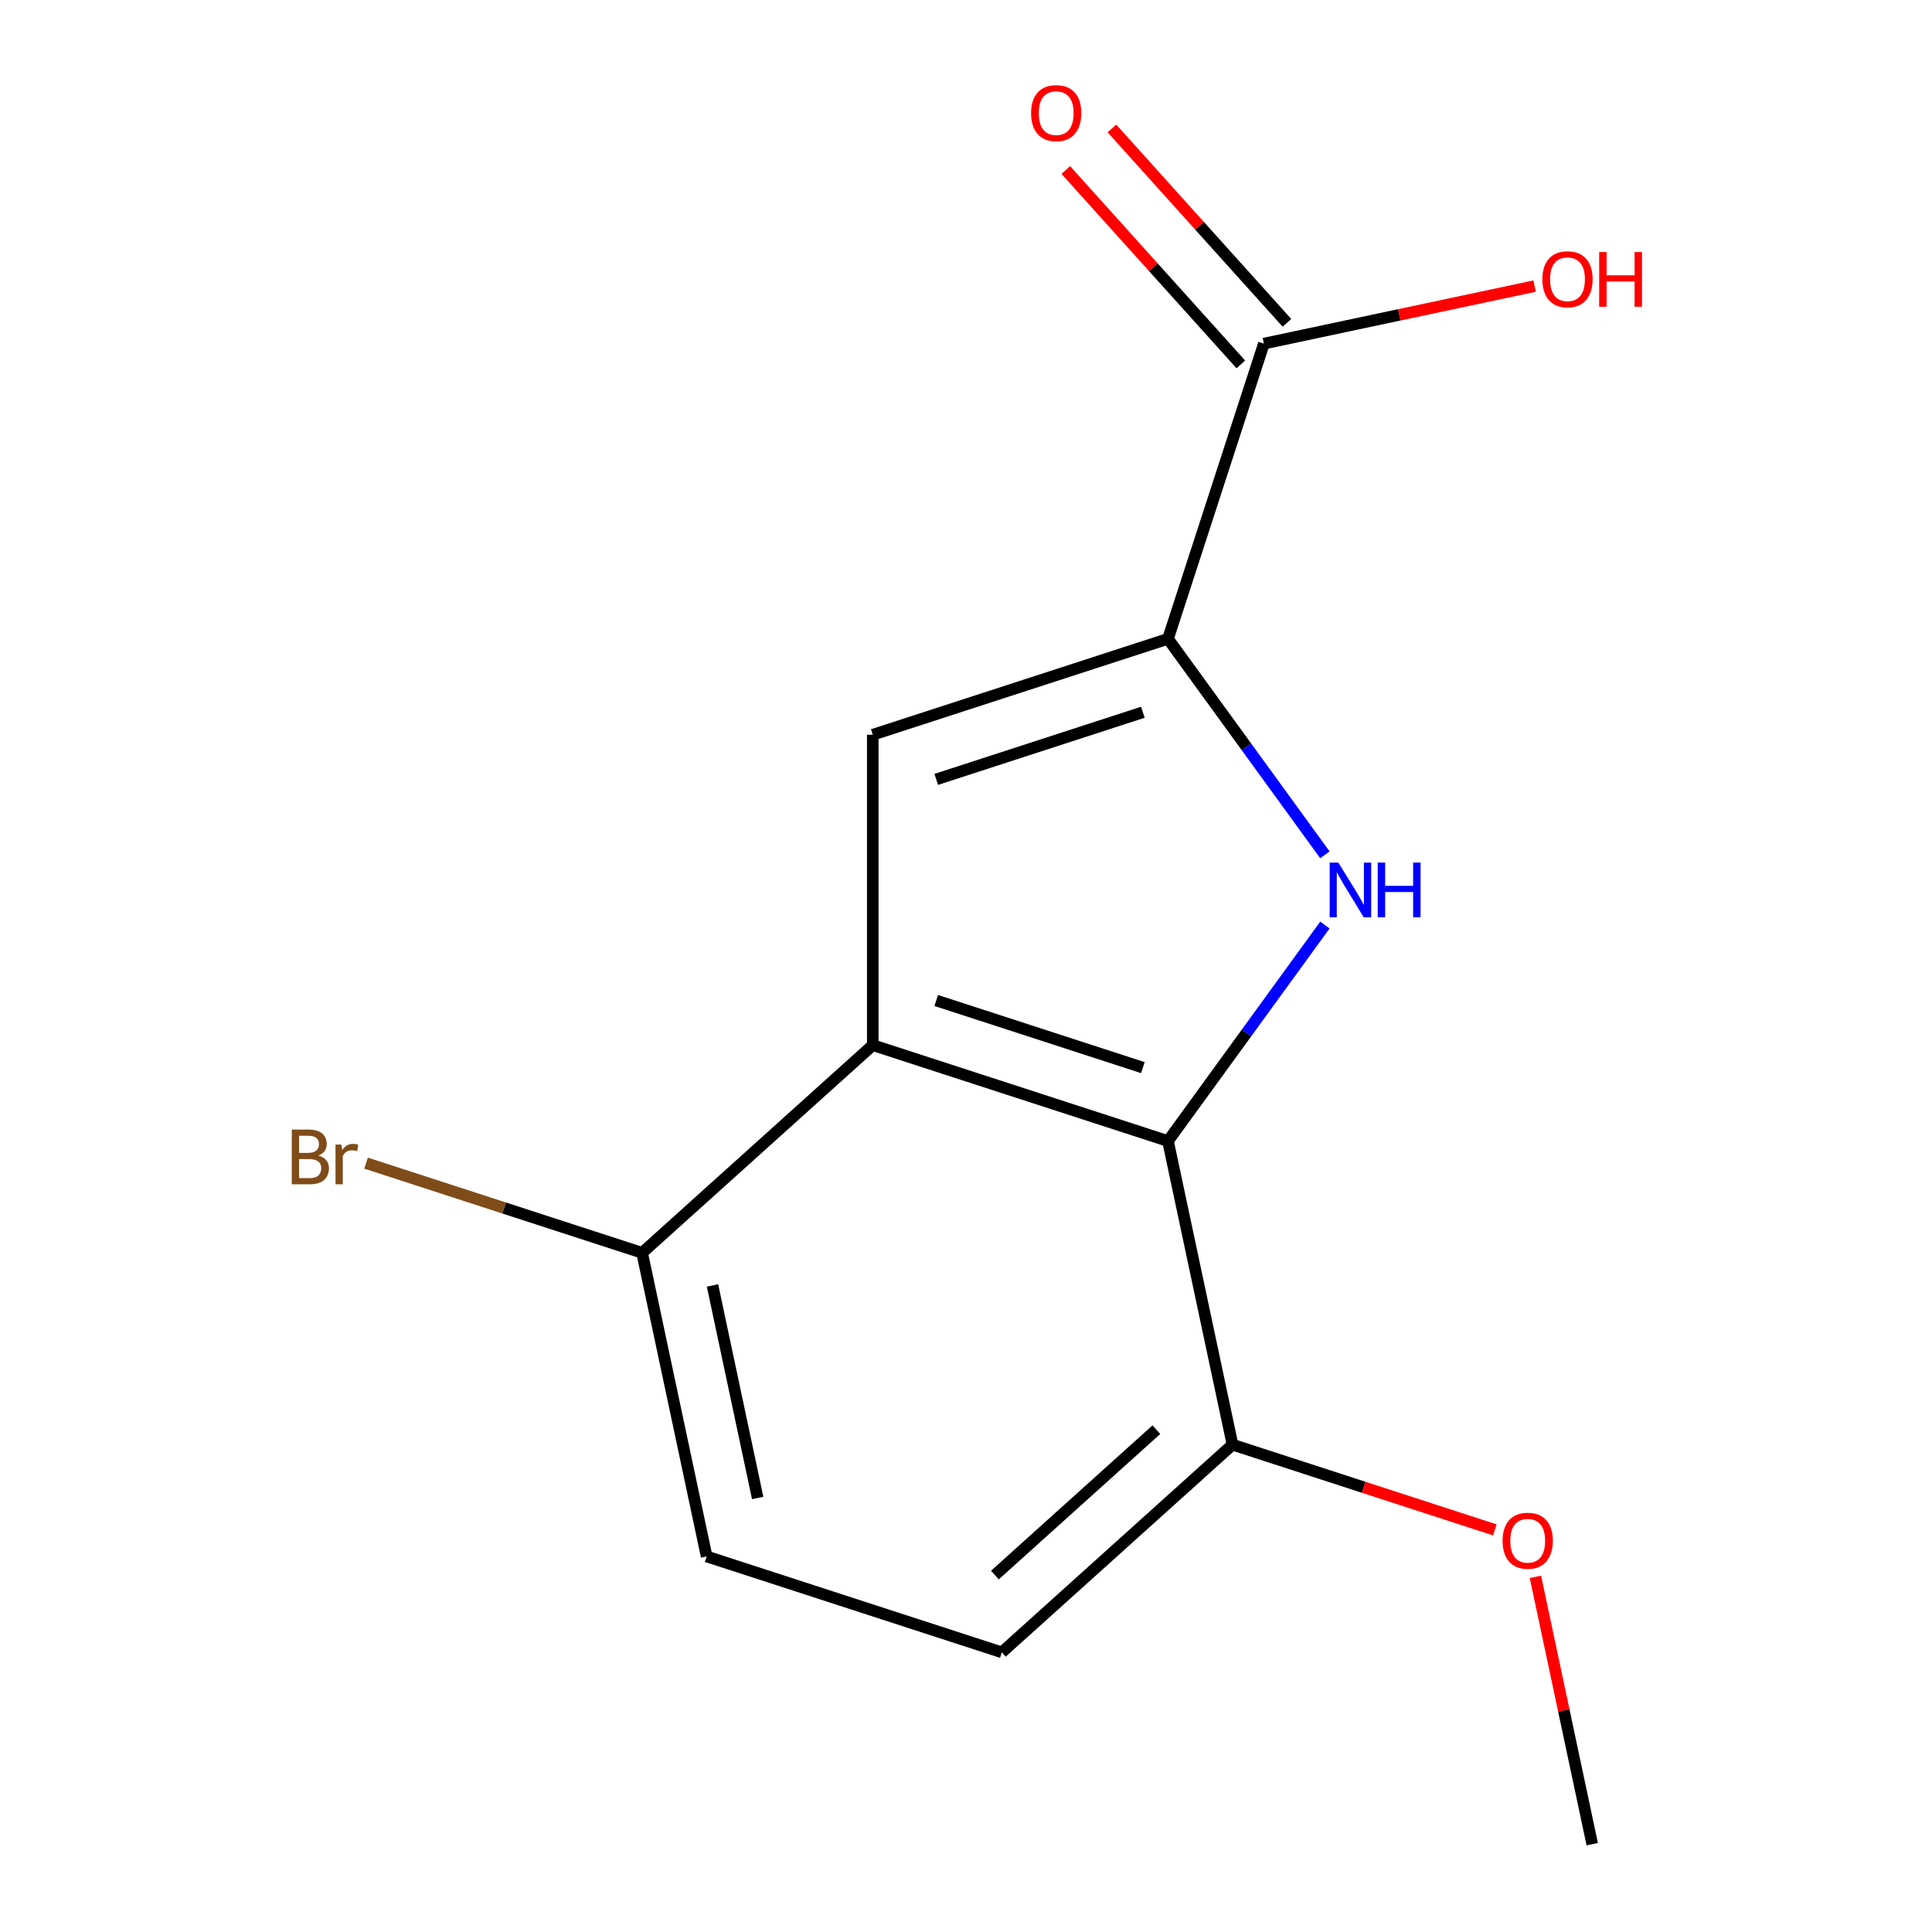 <?xml version='1.0' encoding='iso-8859-1'?>
<svg version='1.1' baseProfile='full'
              xmlns='http://www.w3.org/2000/svg'
                      xmlns:rdkit='http://www.rdkit.org/xml'
                      xmlns:xlink='http://www.w3.org/1999/xlink'
                  xml:space='preserve'
width='1000px' height='1000px' viewBox='0 0 1000 1000'>
<!-- END OF HEADER -->
<rect style='opacity:1.0;fill:#FFFFFF;stroke:none' width='1000' height='1000' x='0' y='0'> </rect>
<path class='bond-0' d='M 685.767,442.455 L 645.153,386.556' style='fill:none;fill-rule:evenodd;stroke:#0000FF;stroke-width:6px;stroke-linecap:butt;stroke-linejoin:miter;stroke-opacity:1' />
<path class='bond-0' d='M 645.153,386.556 L 604.54,330.656' style='fill:none;fill-rule:evenodd;stroke:#000000;stroke-width:6px;stroke-linecap:butt;stroke-linejoin:miter;stroke-opacity:1' />
<path class='bond-2' d='M 685.767,478.808 L 645.153,534.707' style='fill:none;fill-rule:evenodd;stroke:#0000FF;stroke-width:6px;stroke-linecap:butt;stroke-linejoin:miter;stroke-opacity:1' />
<path class='bond-2' d='M 645.153,534.707 L 604.54,590.606' style='fill:none;fill-rule:evenodd;stroke:#000000;stroke-width:6px;stroke-linecap:butt;stroke-linejoin:miter;stroke-opacity:1' />
<path class='bond-3' d='M 604.54,330.656 L 451.746,380.302' style='fill:none;fill-rule:evenodd;stroke:#000000;stroke-width:6px;stroke-linecap:butt;stroke-linejoin:miter;stroke-opacity:1' />
<path class='bond-3' d='M 591.55,368.662 L 484.594,403.414' style='fill:none;fill-rule:evenodd;stroke:#000000;stroke-width:6px;stroke-linecap:butt;stroke-linejoin:miter;stroke-opacity:1' />
<path class='bond-4' d='M 604.54,330.656 L 654.186,177.862' style='fill:none;fill-rule:evenodd;stroke:#000000;stroke-width:6px;stroke-linecap:butt;stroke-linejoin:miter;stroke-opacity:1' />
<path class='bond-1' d='M 451.746,540.96 L 604.54,590.606' style='fill:none;fill-rule:evenodd;stroke:#000000;stroke-width:6px;stroke-linecap:butt;stroke-linejoin:miter;stroke-opacity:1' />
<path class='bond-1' d='M 484.594,517.848 L 591.55,552.6' style='fill:none;fill-rule:evenodd;stroke:#000000;stroke-width:6px;stroke-linecap:butt;stroke-linejoin:miter;stroke-opacity:1' />
<path class='bond-5' d='M 451.746,540.96 L 332.354,648.461' style='fill:none;fill-rule:evenodd;stroke:#000000;stroke-width:6px;stroke-linecap:butt;stroke-linejoin:miter;stroke-opacity:1' />
<path class='bond-14' d='M 451.746,540.96 L 451.746,380.302' style='fill:none;fill-rule:evenodd;stroke:#000000;stroke-width:6px;stroke-linecap:butt;stroke-linejoin:miter;stroke-opacity:1' />
<path class='bond-6' d='M 604.54,590.606 L 637.943,747.753' style='fill:none;fill-rule:evenodd;stroke:#000000;stroke-width:6px;stroke-linecap:butt;stroke-linejoin:miter;stroke-opacity:1' />
<path class='bond-7' d='M 666.125,167.112 L 620.828,116.804' style='fill:none;fill-rule:evenodd;stroke:#000000;stroke-width:6px;stroke-linecap:butt;stroke-linejoin:miter;stroke-opacity:1' />
<path class='bond-7' d='M 620.828,116.804 L 575.531,66.496' style='fill:none;fill-rule:evenodd;stroke:#FF0000;stroke-width:6px;stroke-linecap:butt;stroke-linejoin:miter;stroke-opacity:1' />
<path class='bond-7' d='M 642.247,188.612 L 596.95,138.304' style='fill:none;fill-rule:evenodd;stroke:#000000;stroke-width:6px;stroke-linecap:butt;stroke-linejoin:miter;stroke-opacity:1' />
<path class='bond-7' d='M 596.95,138.304 L 551.653,87.997' style='fill:none;fill-rule:evenodd;stroke:#FF0000;stroke-width:6px;stroke-linecap:butt;stroke-linejoin:miter;stroke-opacity:1' />
<path class='bond-10' d='M 654.186,177.862 L 724.251,162.969' style='fill:none;fill-rule:evenodd;stroke:#000000;stroke-width:6px;stroke-linecap:butt;stroke-linejoin:miter;stroke-opacity:1' />
<path class='bond-10' d='M 724.251,162.969 L 794.317,148.076' style='fill:none;fill-rule:evenodd;stroke:#FF0000;stroke-width:6px;stroke-linecap:butt;stroke-linejoin:miter;stroke-opacity:1' />
<path class='bond-11' d='M 332.354,648.461 L 260.915,625.249' style='fill:none;fill-rule:evenodd;stroke:#000000;stroke-width:6px;stroke-linecap:butt;stroke-linejoin:miter;stroke-opacity:1' />
<path class='bond-11' d='M 260.915,625.249 L 189.476,602.037' style='fill:none;fill-rule:evenodd;stroke:#7F4C19;stroke-width:6px;stroke-linecap:butt;stroke-linejoin:miter;stroke-opacity:1' />
<path class='bond-15' d='M 332.354,648.461 L 365.757,805.608' style='fill:none;fill-rule:evenodd;stroke:#000000;stroke-width:6px;stroke-linecap:butt;stroke-linejoin:miter;stroke-opacity:1' />
<path class='bond-15' d='M 368.794,665.352 L 392.176,775.355' style='fill:none;fill-rule:evenodd;stroke:#000000;stroke-width:6px;stroke-linecap:butt;stroke-linejoin:miter;stroke-opacity:1' />
<path class='bond-9' d='M 637.943,747.753 L 518.551,855.254' style='fill:none;fill-rule:evenodd;stroke:#000000;stroke-width:6px;stroke-linecap:butt;stroke-linejoin:miter;stroke-opacity:1' />
<path class='bond-9' d='M 598.534,739.999 L 514.96,815.25' style='fill:none;fill-rule:evenodd;stroke:#000000;stroke-width:6px;stroke-linecap:butt;stroke-linejoin:miter;stroke-opacity:1' />
<path class='bond-12' d='M 637.943,747.753 L 705.832,769.811' style='fill:none;fill-rule:evenodd;stroke:#000000;stroke-width:6px;stroke-linecap:butt;stroke-linejoin:miter;stroke-opacity:1' />
<path class='bond-12' d='M 705.832,769.811 L 773.721,791.87' style='fill:none;fill-rule:evenodd;stroke:#FF0000;stroke-width:6px;stroke-linecap:butt;stroke-linejoin:miter;stroke-opacity:1' />
<path class='bond-8' d='M 365.757,805.608 L 518.551,855.254' style='fill:none;fill-rule:evenodd;stroke:#000000;stroke-width:6px;stroke-linecap:butt;stroke-linejoin:miter;stroke-opacity:1' />
<path class='bond-13' d='M 794.728,816.175 L 809.434,885.36' style='fill:none;fill-rule:evenodd;stroke:#FF0000;stroke-width:6px;stroke-linecap:butt;stroke-linejoin:miter;stroke-opacity:1' />
<path class='bond-13' d='M 809.434,885.36 L 824.14,954.545' style='fill:none;fill-rule:evenodd;stroke:#000000;stroke-width:6px;stroke-linecap:butt;stroke-linejoin:miter;stroke-opacity:1' />
<path  class='atom-0' d='M 692.713 446.471
L 701.993 461.471
Q 702.913 462.951, 704.393 465.631
Q 705.873 468.311, 705.953 468.471
L 705.953 446.471
L 709.713 446.471
L 709.713 474.791
L 705.833 474.791
L 695.873 458.391
Q 694.713 456.471, 693.473 454.271
Q 692.273 452.071, 691.913 451.391
L 691.913 474.791
L 688.233 474.791
L 688.233 446.471
L 692.713 446.471
' fill='#0000FF'/>
<path  class='atom-0' d='M 713.113 446.471
L 716.953 446.471
L 716.953 458.511
L 731.433 458.511
L 731.433 446.471
L 735.273 446.471
L 735.273 474.791
L 731.433 474.791
L 731.433 461.711
L 716.953 461.711
L 716.953 474.791
L 713.113 474.791
L 713.113 446.471
' fill='#0000FF'/>
<path  class='atom-8' d='M 533.685 58.55
Q 533.685 51.75, 537.045 47.95
Q 540.405 44.15, 546.685 44.15
Q 552.965 44.15, 556.325 47.95
Q 559.685 51.75, 559.685 58.55
Q 559.685 65.43, 556.285 69.35
Q 552.885 73.23, 546.685 73.23
Q 540.445 73.23, 537.045 69.35
Q 533.685 65.47, 533.685 58.55
M 546.685 70.03
Q 551.005 70.03, 553.325 67.15
Q 555.685 64.23, 555.685 58.55
Q 555.685 52.99, 553.325 50.19
Q 551.005 47.35, 546.685 47.35
Q 542.365 47.35, 540.005 50.15
Q 537.685 52.95, 537.685 58.55
Q 537.685 64.27, 540.005 67.15
Q 542.365 70.03, 546.685 70.03
' fill='#FF0000'/>
<path  class='atom-11' d='M 798.333 144.539
Q 798.333 137.739, 801.693 133.939
Q 805.053 130.139, 811.333 130.139
Q 817.613 130.139, 820.973 133.939
Q 824.333 137.739, 824.333 144.539
Q 824.333 151.419, 820.933 155.339
Q 817.533 159.219, 811.333 159.219
Q 805.093 159.219, 801.693 155.339
Q 798.333 151.459, 798.333 144.539
M 811.333 156.019
Q 815.653 156.019, 817.973 153.139
Q 820.333 150.219, 820.333 144.539
Q 820.333 138.979, 817.973 136.179
Q 815.653 133.339, 811.333 133.339
Q 807.013 133.339, 804.653 136.139
Q 802.333 138.939, 802.333 144.539
Q 802.333 150.259, 804.653 153.139
Q 807.013 156.019, 811.333 156.019
' fill='#FF0000'/>
<path  class='atom-11' d='M 827.733 130.459
L 831.573 130.459
L 831.573 142.499
L 846.053 142.499
L 846.053 130.459
L 849.893 130.459
L 849.893 158.779
L 846.053 158.779
L 846.053 145.699
L 831.573 145.699
L 831.573 158.779
L 827.733 158.779
L 827.733 130.459
' fill='#FF0000'/>
<path  class='atom-12' d='M 164.78 598.095
Q 167.5 598.855, 168.86 600.535
Q 170.26 602.175, 170.26 604.615
Q 170.26 608.535, 167.74 610.775
Q 165.26 612.975, 160.54 612.975
L 151.02 612.975
L 151.02 584.655
L 159.38 584.655
Q 164.22 584.655, 166.66 586.615
Q 169.1 588.575, 169.1 592.175
Q 169.1 596.455, 164.78 598.095
M 154.82 587.855
L 154.82 596.735
L 159.38 596.735
Q 162.18 596.735, 163.62 595.615
Q 165.1 594.455, 165.1 592.175
Q 165.1 587.855, 159.38 587.855
L 154.82 587.855
M 160.54 609.775
Q 163.3 609.775, 164.78 608.455
Q 166.26 607.135, 166.26 604.615
Q 166.26 602.295, 164.62 601.135
Q 163.02 599.935, 159.94 599.935
L 154.82 599.935
L 154.82 609.775
L 160.54 609.775
' fill='#7F4C19'/>
<path  class='atom-12' d='M 176.7 592.415
L 177.14 595.255
Q 179.3 592.055, 182.82 592.055
Q 183.94 592.055, 185.46 592.455
L 184.86 595.815
Q 183.14 595.415, 182.18 595.415
Q 180.5 595.415, 179.38 596.095
Q 178.3 596.735, 177.42 598.295
L 177.42 612.975
L 173.66 612.975
L 173.66 592.415
L 176.7 592.415
' fill='#7F4C19'/>
<path  class='atom-13' d='M 777.737 797.479
Q 777.737 790.679, 781.097 786.879
Q 784.457 783.079, 790.737 783.079
Q 797.017 783.079, 800.377 786.879
Q 803.737 790.679, 803.737 797.479
Q 803.737 804.359, 800.337 808.279
Q 796.937 812.159, 790.737 812.159
Q 784.497 812.159, 781.097 808.279
Q 777.737 804.399, 777.737 797.479
M 790.737 808.959
Q 795.057 808.959, 797.377 806.079
Q 799.737 803.159, 799.737 797.479
Q 799.737 791.919, 797.377 789.119
Q 795.057 786.279, 790.737 786.279
Q 786.417 786.279, 784.057 789.079
Q 781.737 791.879, 781.737 797.479
Q 781.737 803.199, 784.057 806.079
Q 786.417 808.959, 790.737 808.959
' fill='#FF0000'/>
</svg>
